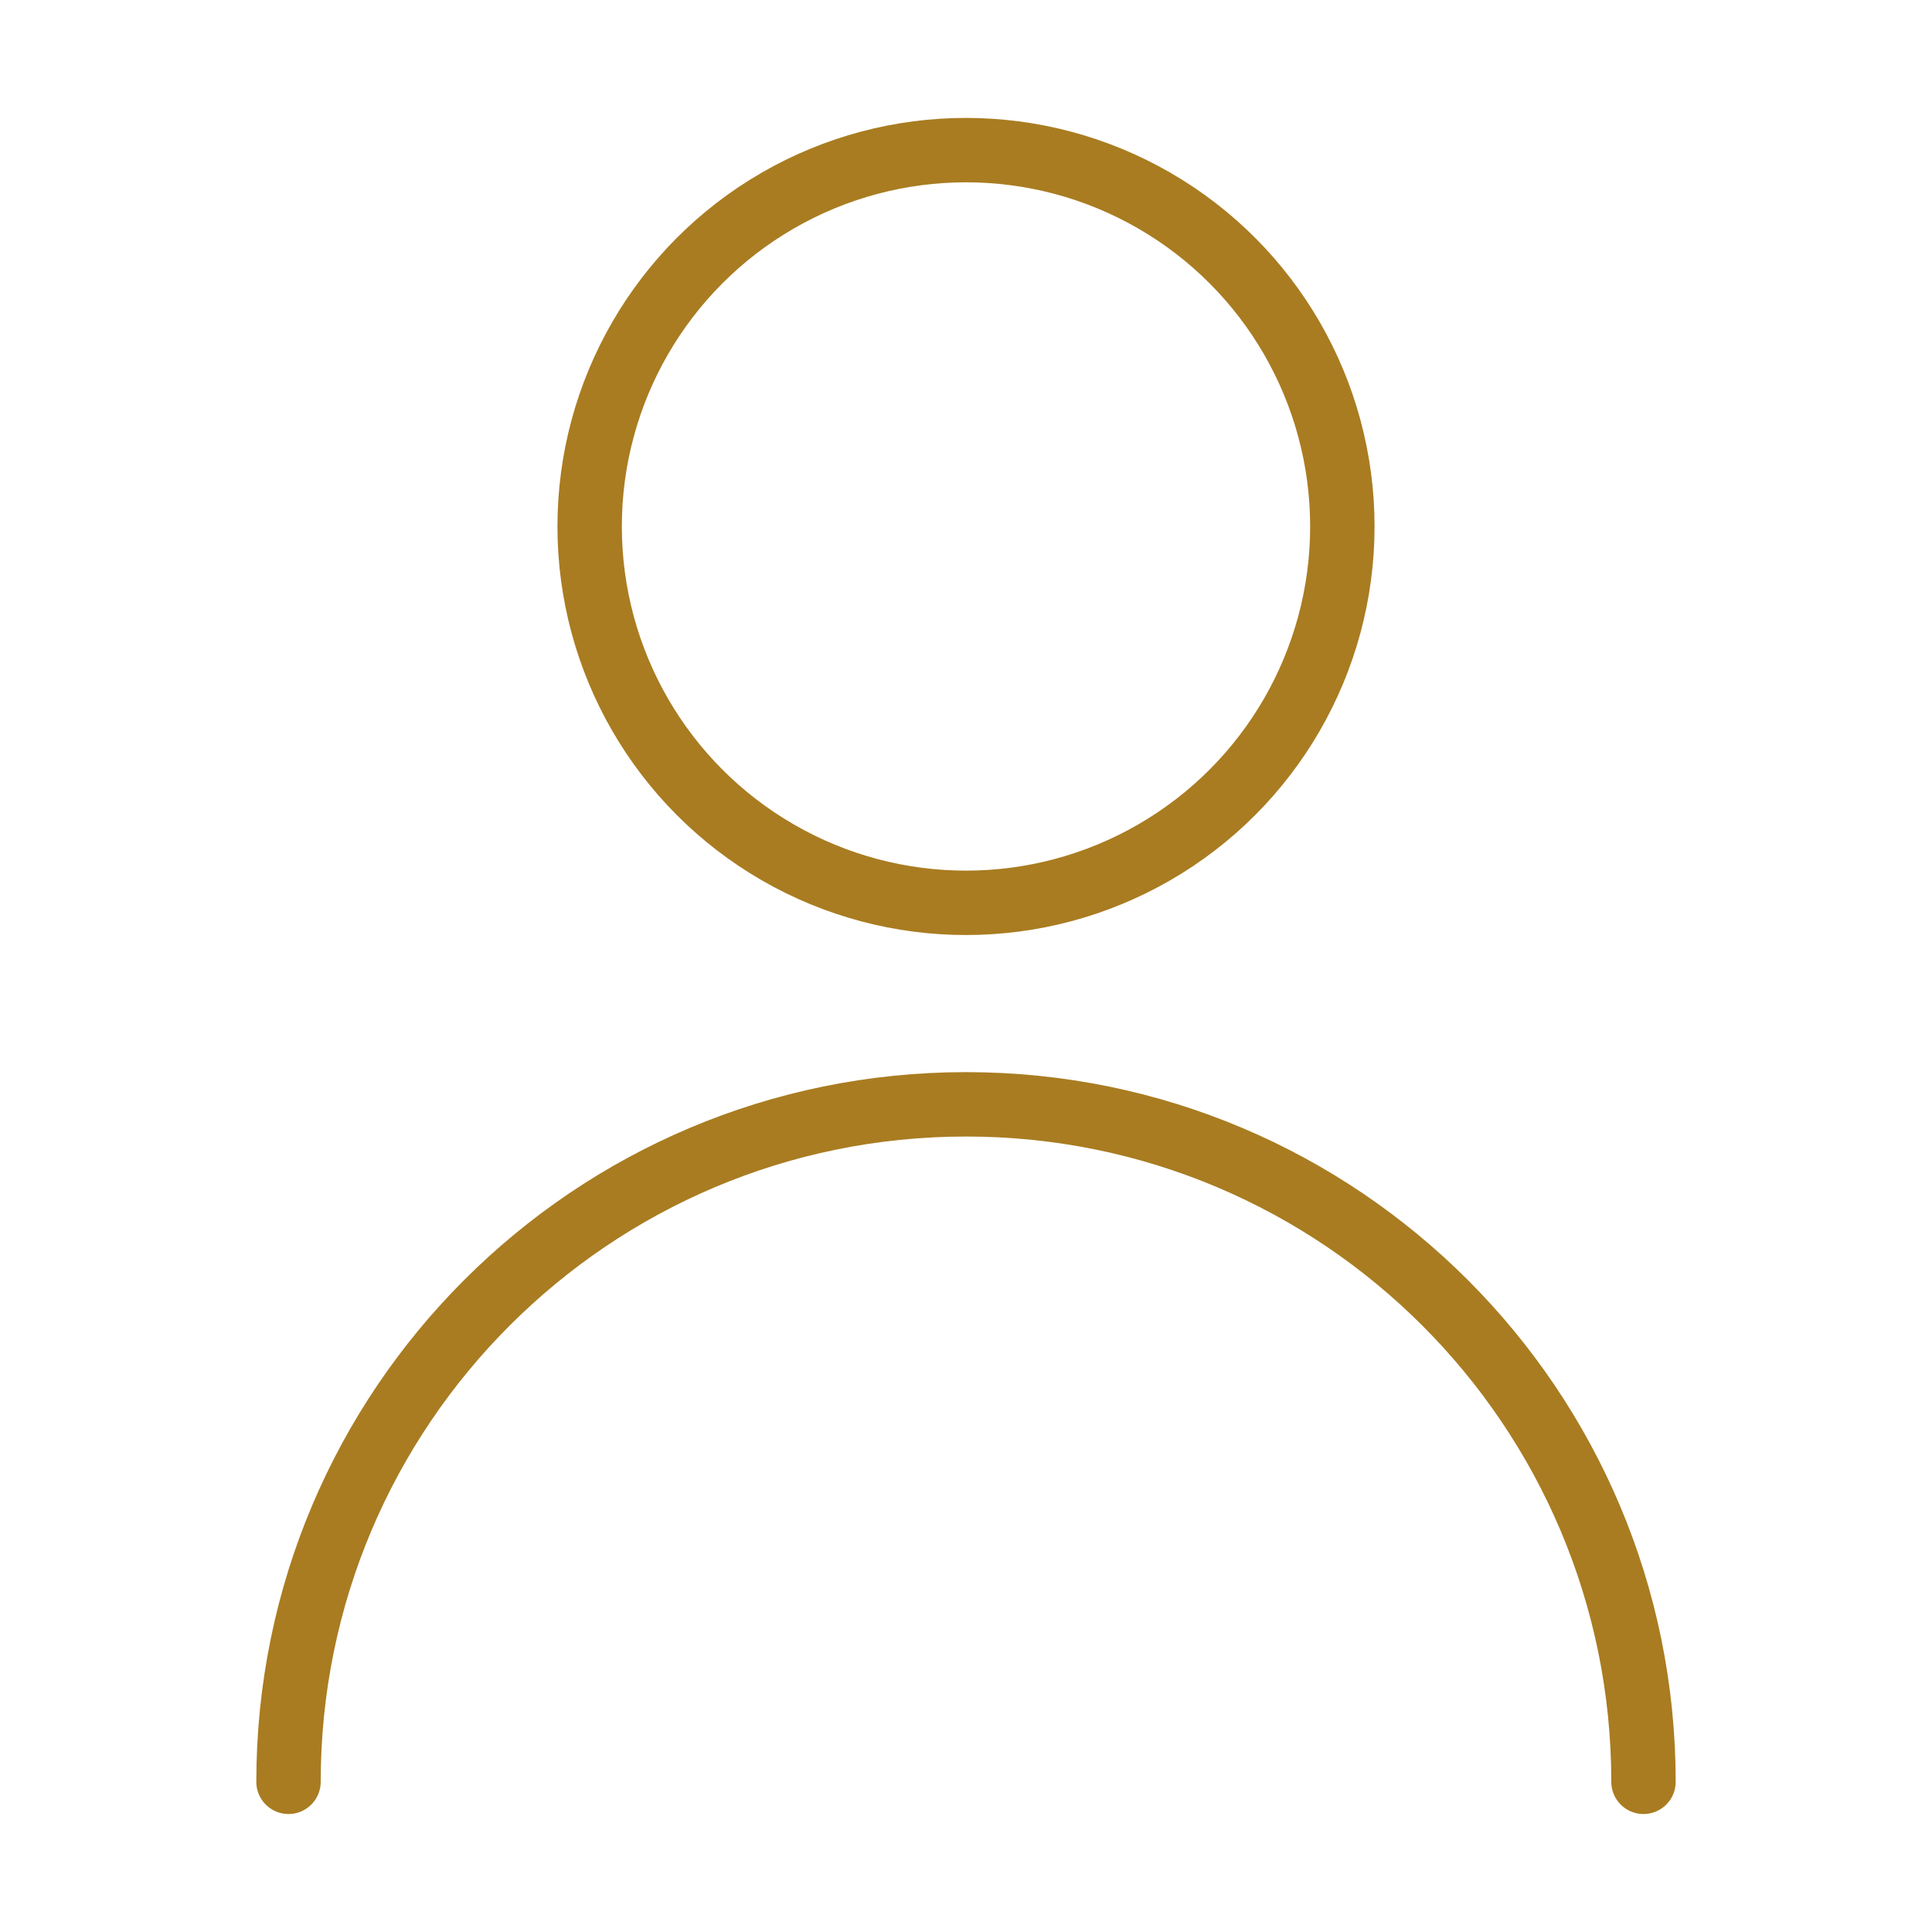 <?xml version="1.0" encoding="utf-8"?>
<!-- Generator: Adobe Illustrator 16.0.0, SVG Export Plug-In . SVG Version: 6.00 Build 0)  -->
<!DOCTYPE svg PUBLIC "-//W3C//DTD SVG 1.1//EN" "http://www.w3.org/Graphics/SVG/1.1/DTD/svg11.dtd">
<svg version="1.1" id="圖層_1" xmlns="http://www.w3.org/2000/svg" xmlns:xlink="http://www.w3.org/1999/xlink" x="0px" y="0px"
	 width="30px" height="30px" viewBox="0 0 30 30" enable-background="new 0 0 30 30" xml:space="preserve">
<path fill="none" stroke="#888888" stroke-linecap="round" stroke-miterlimit="10" d="M1575.913,81.336
	c0-5.81,4.71-10.52,10.521-10.52c5.809,0,10.519,4.71,10.519,10.52"/>
<circle fill="none" stroke="#888888" stroke-linecap="round" stroke-miterlimit="10" cx="1586.433" cy="61.843" r="5.843"/>
<line fill="none" stroke="#888888" stroke-linecap="round" stroke-miterlimit="10" x1="1599.69" y1="64.624" x2="1599.69" y2="74.382"/>
<polyline fill="none" stroke="#888888" stroke-linecap="round" stroke-miterlimit="10" points="1603.149,70.965 1599.69,74.423 
	1596.231,70.965 "/>
<g>
	<path fill="none" stroke="#888888" stroke-linecap="round" stroke-miterlimit="10" d="M1575.913,81.336
		c0-5.81,4.71-10.52,10.521-10.52c5.809,0,10.519,4.71,10.519,10.52"/>
	<circle fill="none" stroke="#888888" stroke-linecap="round" stroke-miterlimit="10" cx="1586.433" cy="61.843" r="5.843"/>
	
		<line fill="none" stroke="#888888" stroke-linecap="round" stroke-miterlimit="10" x1="1599.69" y1="64.624" x2="1599.69" y2="74.382"/>
	<polyline fill="none" stroke="#888888" stroke-linecap="round" stroke-miterlimit="10" points="1603.149,70.965 1599.69,74.423 
		1596.231,70.965 	"/>
</g>
<g>
	<path fill="none" stroke="#A97C21" stroke-linecap="round" stroke-miterlimit="10" d="M4.48,27.668
		c0-5.81,4.709-10.52,10.521-10.52c5.809,0,10.519,4.71,10.519,10.52"/>
	<circle fill="none" stroke="#A97C21" stroke-linecap="round" stroke-miterlimit="10" cx="15" cy="8.175" r="5.844"/>
</g>
</svg>
